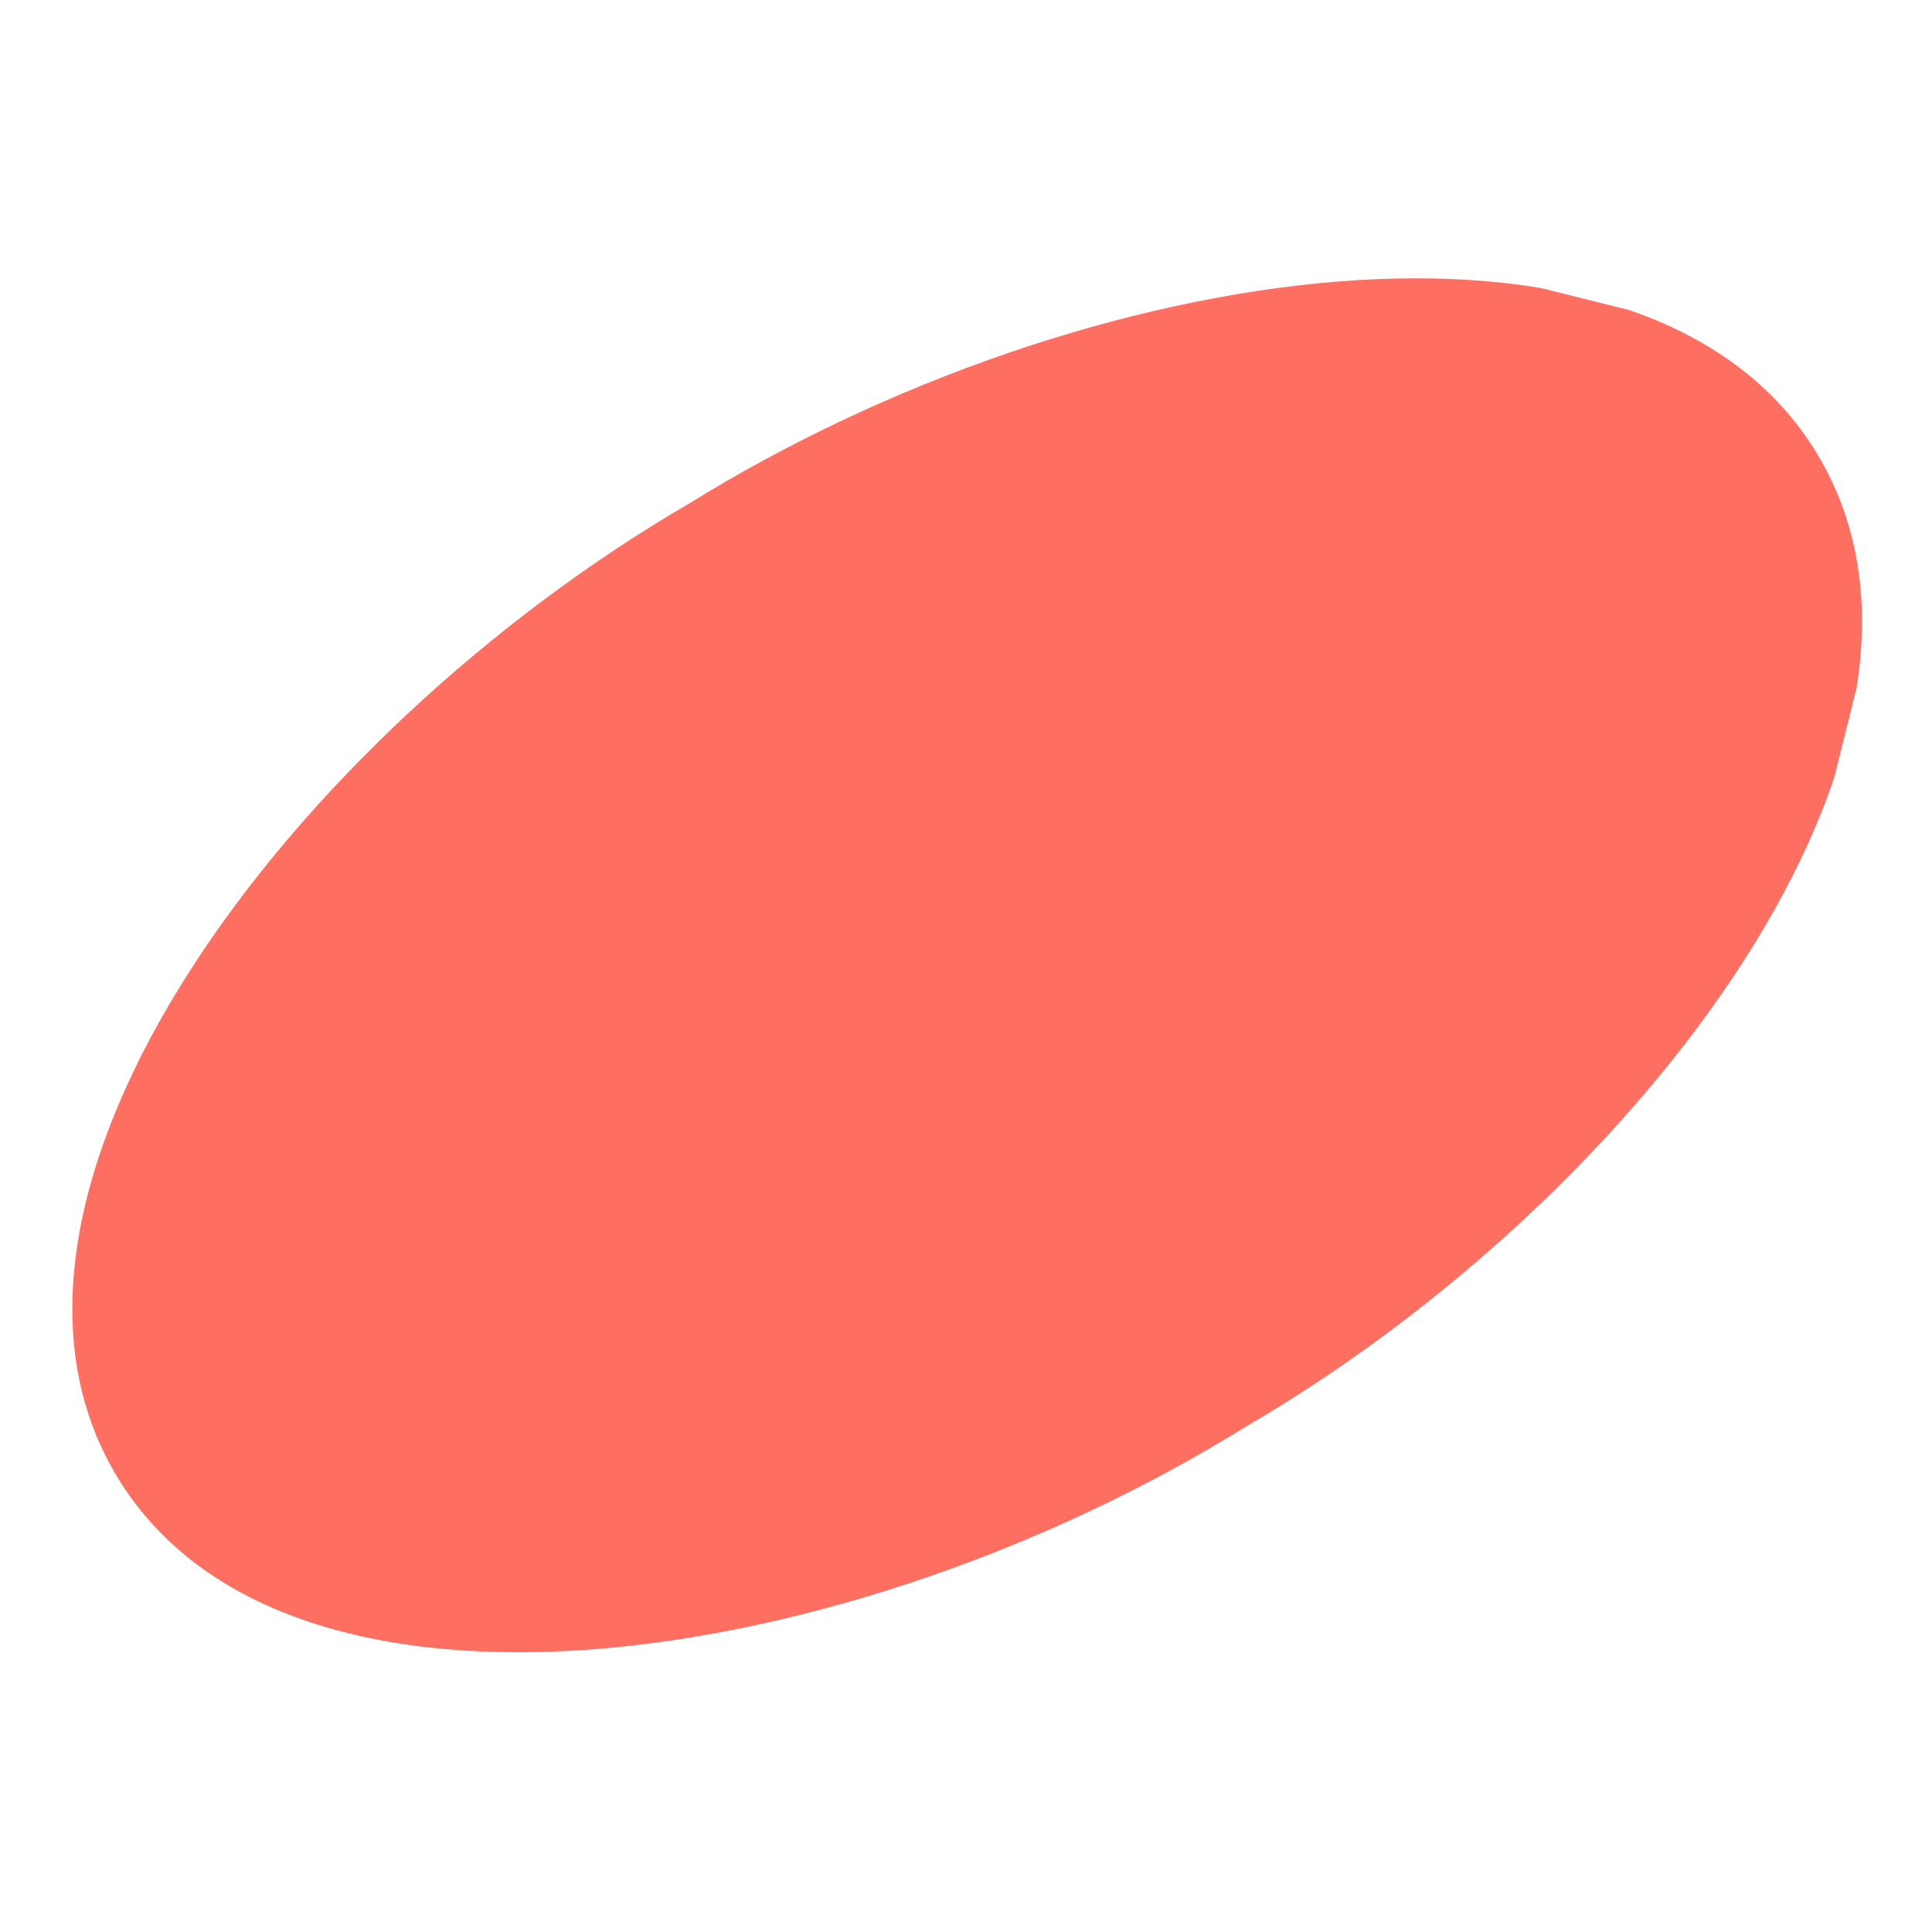 <svg xmlns="http://www.w3.org/2000/svg" xmlns:xlink="http://www.w3.org/1999/xlink" width="55.487" height="55.487" viewBox="0 0 55.487 55.487"><defs><style>.a{fill:none;}.b{clip-path:url(#a);}.c{fill:#ff6f61;}</style><clipPath id="a"><rect class="a" width="45.773" height="45.773"/></clipPath></defs><g class="b" transform="translate(11.073) rotate(14)"><path class="c" d="M11.968,11.968c9.232-9.495,24.388-15.9,31.092-9.2s.295,21.86-9.2,31.092c-9.232,9.495-24.391,15.9-31.092,9.2s-.295-21.86,9.2-31.092" transform="translate(0 -0.055)"/></g></svg>